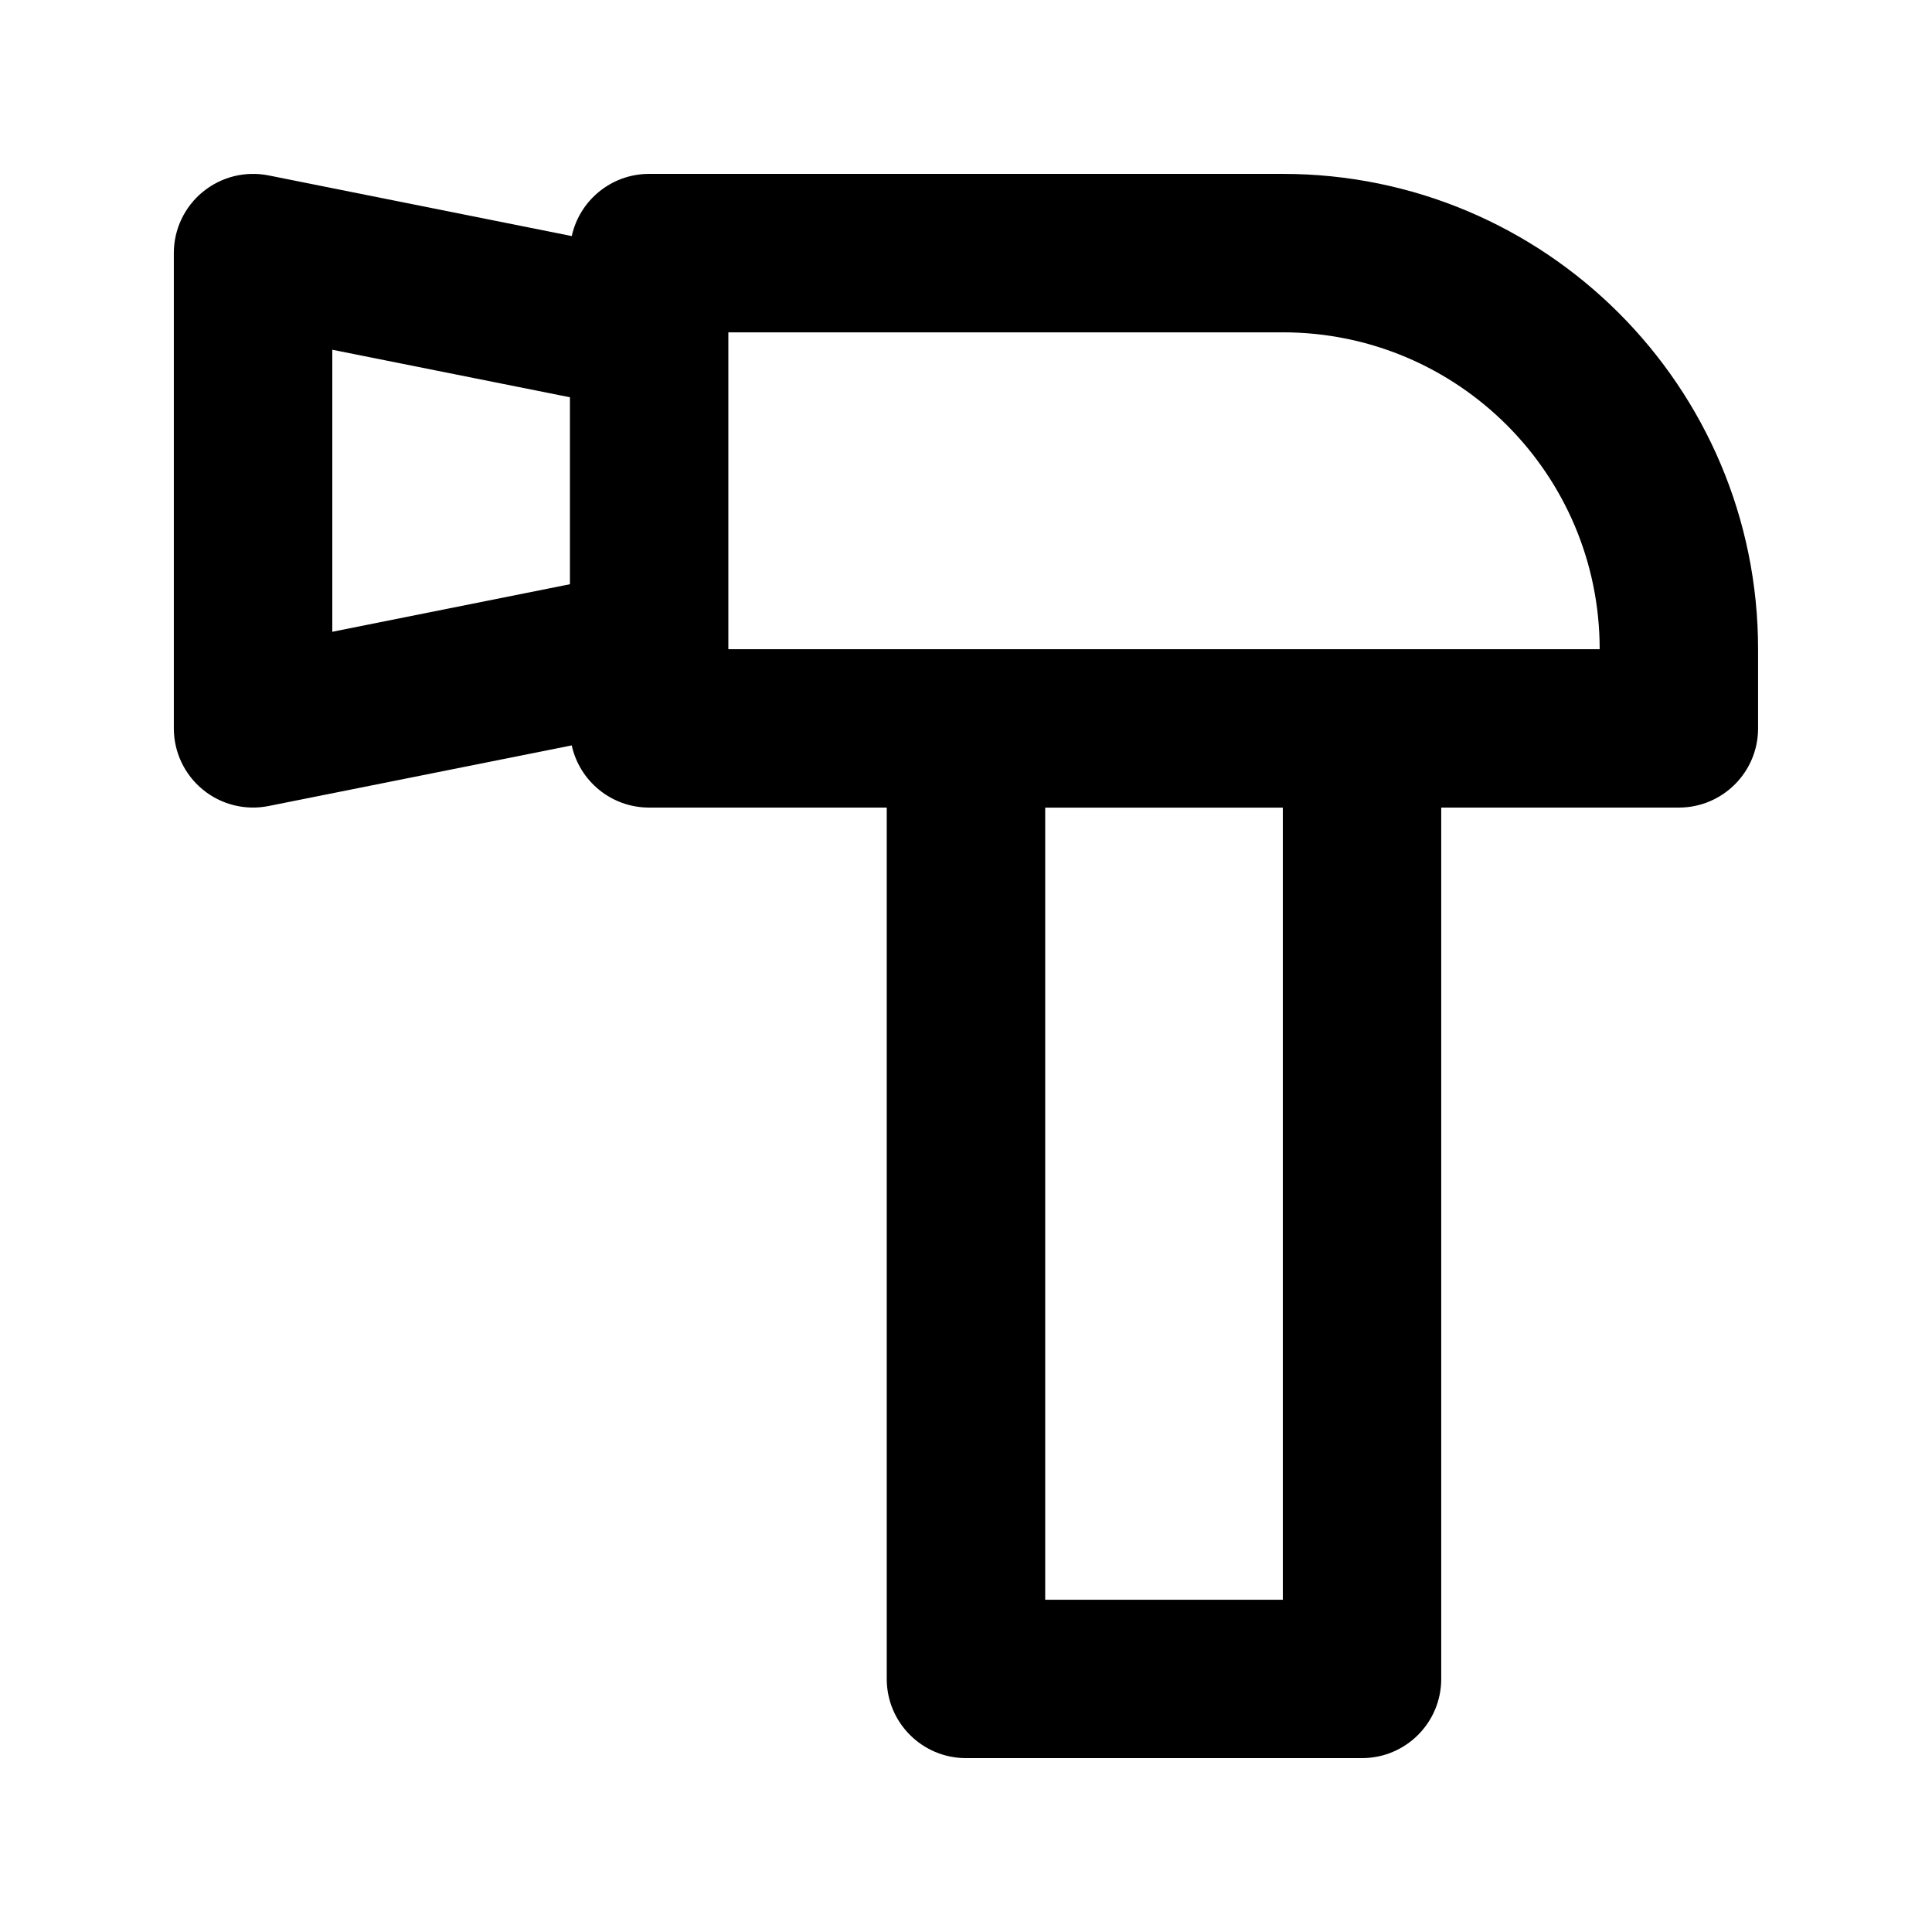 <?xml version="1.0" encoding="UTF-8"?>
<!-- Uploaded to: SVG Repo, www.svgrepo.com, Generator: SVG Repo Mixer Tools -->
<svg fill="#000000" width="800px" height="800px" version="1.1" viewBox="144 144 512 512" xmlns="http://www.w3.org/2000/svg">
 <path d="m197.76 194.84c4.863-3.988 11.258-5.582 17.426-4.352l80.336 16.07c2.066-9.426 10.465-16.477 20.508-16.477h167.93c69.562 0 125.95 56.391 125.95 125.95v20.992c0 11.594-9.398 20.992-20.992 20.992h-62.977v230.91c0 11.594-9.395 20.992-20.992 20.992h-104.96c-11.594 0-20.992-9.398-20.992-20.992v-230.91h-62.977c-10.043 0-18.441-7.055-20.504-16.477l-80.34 16.066c-6.168 1.234-12.562-0.363-17.426-4.348-4.863-3.988-7.684-9.945-7.684-16.234v-125.95c0-6.289 2.82-12.246 7.684-16.234zm370.17 121.2c0-46.375-37.594-83.969-83.969-83.969h-146.94v83.969zm-146.94 41.984v209.92h62.973v-209.92zm-188.93-121.34 62.977 12.598v49.547l-62.977 12.598z" fill-rule="evenodd"/>
</svg>